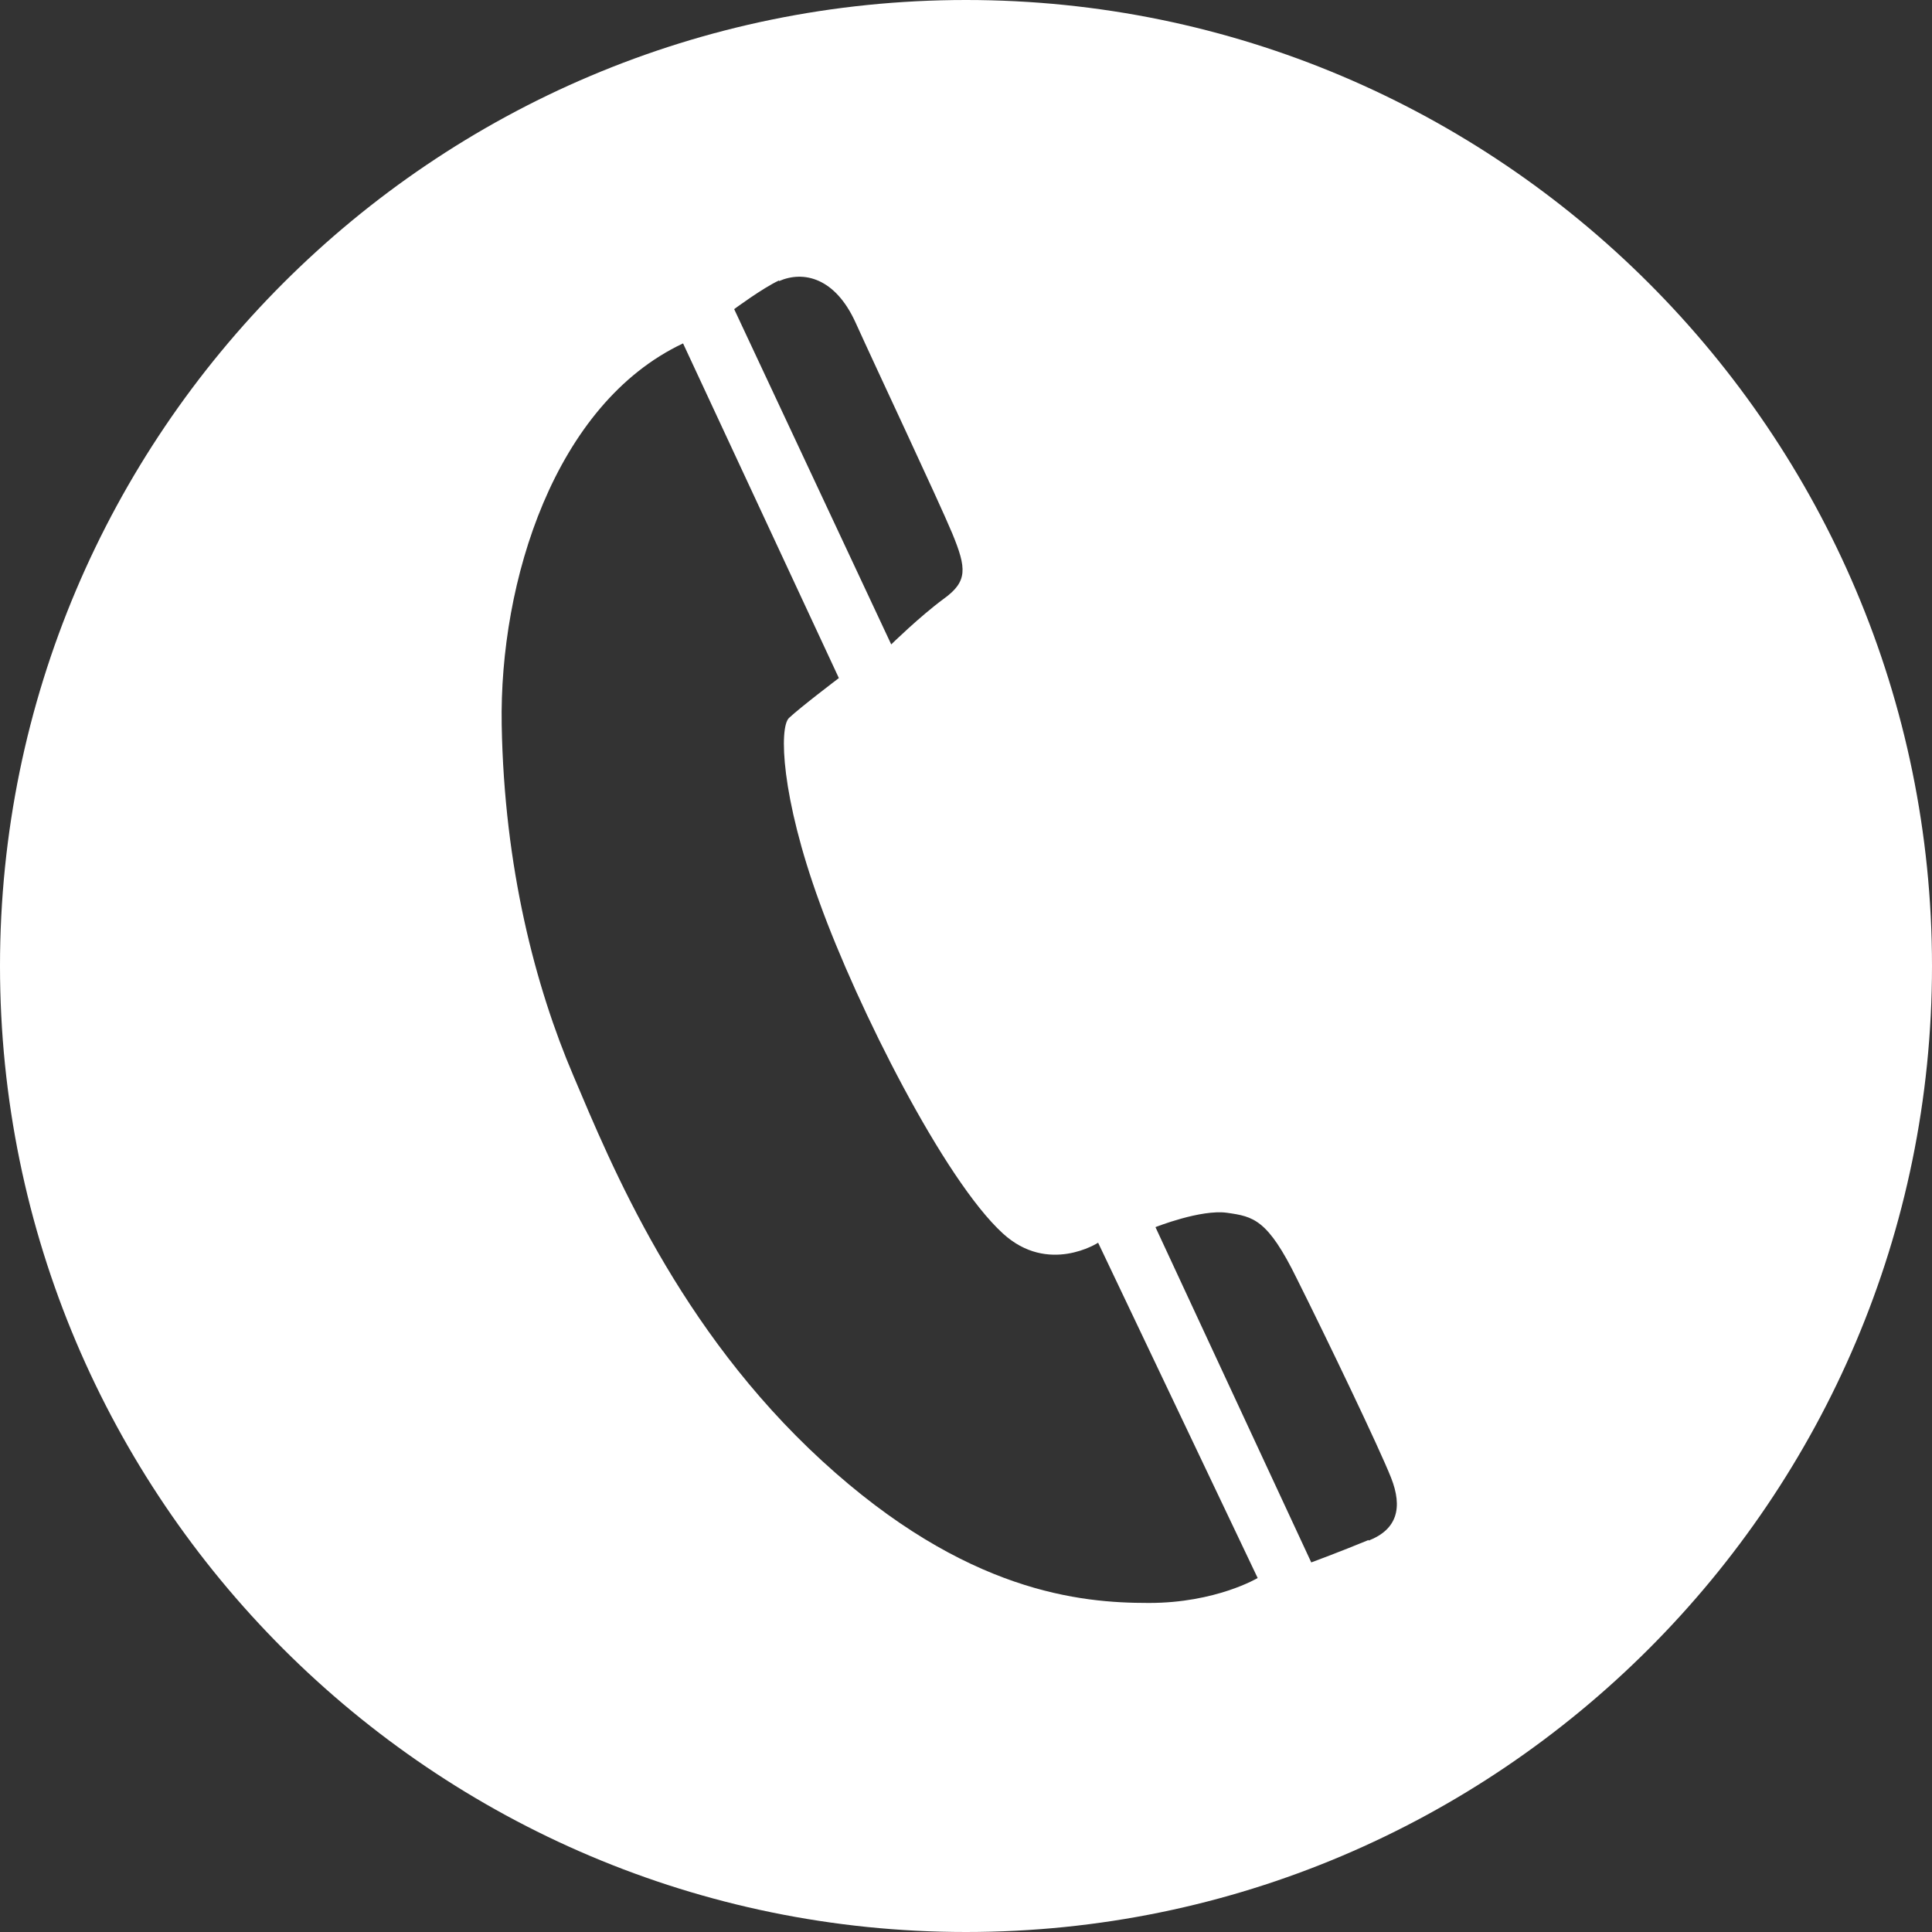 <?xml version="1.0" encoding="UTF-8"?><svg id="Layer_2" data-name="Layer 2" xmlns="http://www.w3.org/2000/svg" viewBox="0 0 31 31"><rect x="0" y="0" width="31" height="31" fill="#333333" stroke="none"/><defs><style>.cls-1 {
        fill: #fff;
      }</style></defs><g id="_レイヤー_1" data-name="レイヤー 1"><path class="cls-1" d="M15.5,0C6.95,0,0,6.95,0,15.5s6.95,15.5,15.5,15.5,15.5-6.95,15.5-15.5S24.05,0,15.5,0ZM12.5,4.51c.39-.17.9-.06,1.23.67.33.73,1.32,2.83,1.55,3.38.23.56.25.77-.14,1.05-.38.28-.84.73-.84.73l-2.52-5.38s.46-.34.72-.46ZM18.42,25.72c-1.07,0-2.92-.16-5.23-2.28-2.31-2.12-3.38-4.74-3.99-6.18-.61-1.43-1.11-3.34-1.15-5.63-.04-2.3.85-5.15,2.91-6.12l2.5,5.37s-.62.47-.8.64c-.16.15-.13,1.26.49,2.96.61,1.69,2,4.45,2.94,5.31.73.67,1.53.15,1.53.15l2.56,5.38s-.67.4-1.74.4ZM21.96,24.71c-.46.19-.92.36-.92.36l-2.5-5.38s.73-.29,1.15-.23c.42.06.65.1,1.12,1.06.48.96,1.32,2.71,1.51,3.19.19.48.1.83-.36,1.01Z"/></g></svg>